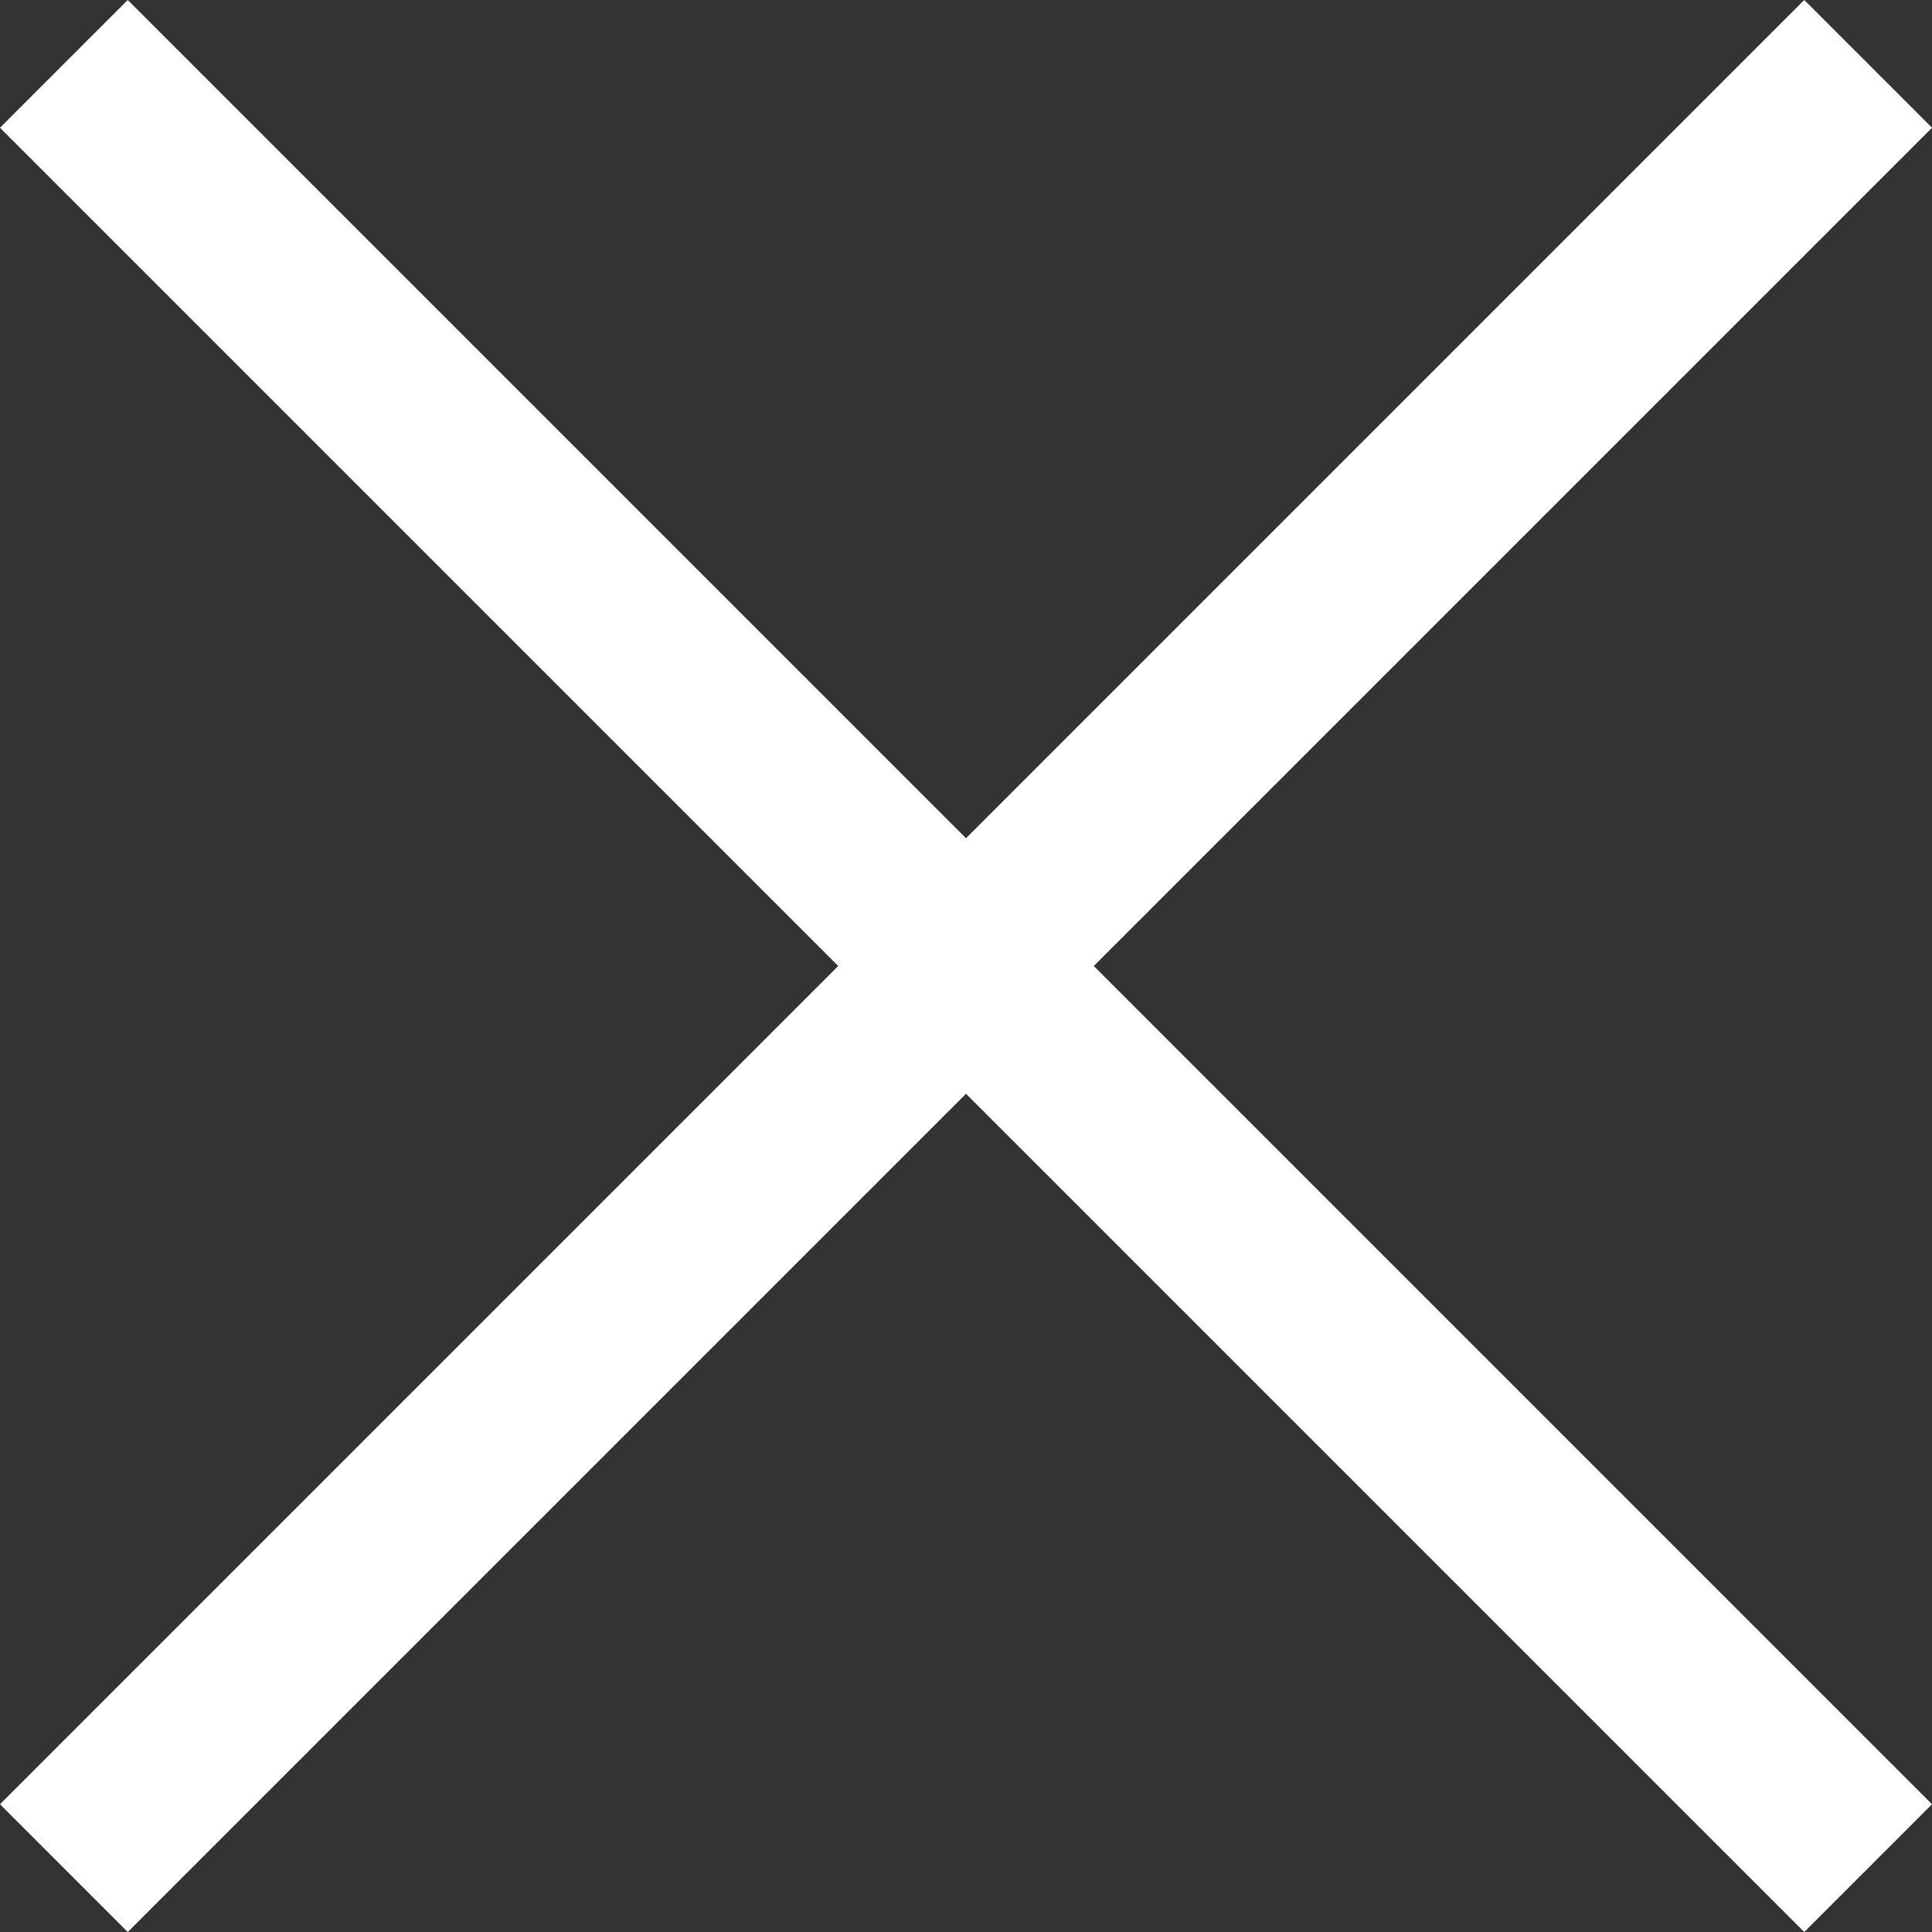 <?xml version="1.0" encoding="UTF-8"?>
<svg id="Layer_2" data-name="Layer 2" xmlns="http://www.w3.org/2000/svg" width="32.07" height="32.07" viewBox="0 0 32.07 32.07">
  <rect x="0" y="0" width="32.07" height="32.07" fill="#333333" stroke="none"/>
  <defs>
    <style>
      .cls-1 {
        fill: none;
        stroke: #fff;
        stroke-miterlimit: 10;
        stroke-width: 3px;
      }
    </style>
  </defs>
  <g id="menu">
    <g id="close">
      <line class="cls-1" x1="1.06" y1="1.06" x2="31.01" y2="31.01"/>
      <line class="cls-1" x1="31.01" y1="1.06" x2="1.06" y2="31.01"/>
    </g>
  </g>
</svg>